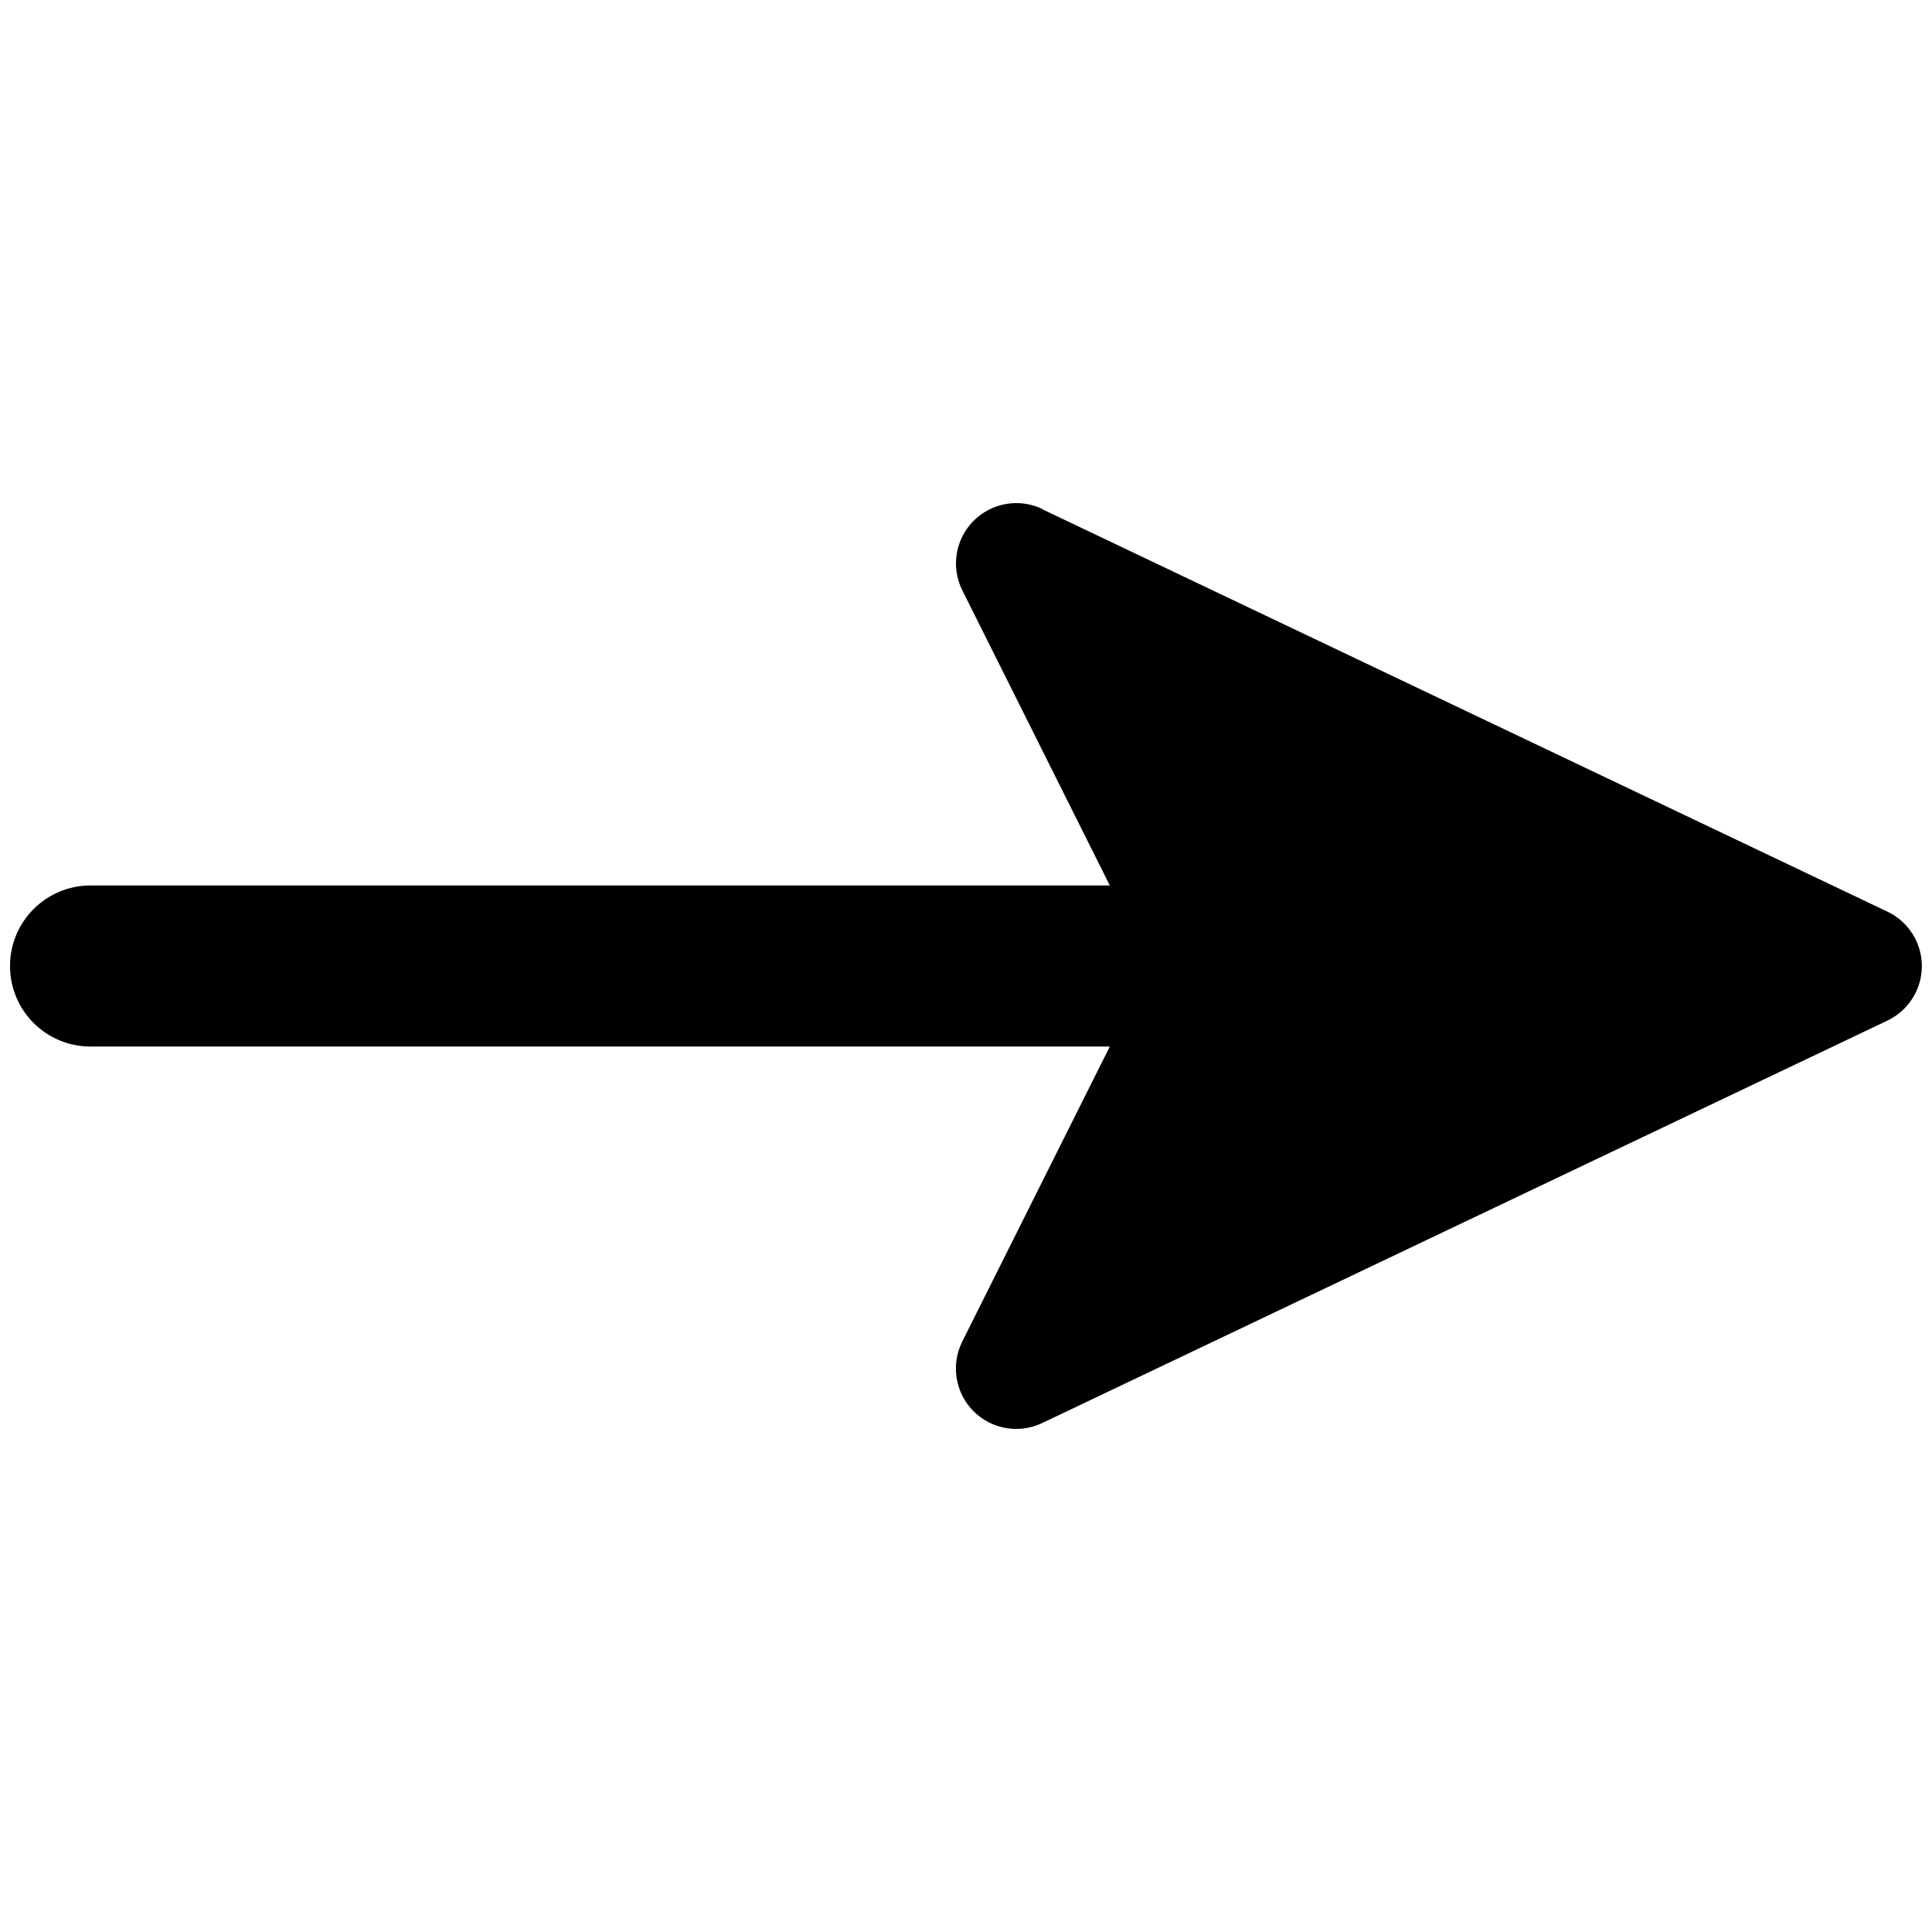<svg xmlns="http://www.w3.org/2000/svg" fill="none" viewBox="0 0 16 16" id="End-Point-Triangle-Arrow-2--Streamline-Ultimate" height="16" width="16">
  <desc>
    End Point Triangle Arrow 2 Streamline Icon: https://streamlinehq.com
  </desc>
  <path fill="#000000" fill-rule="evenodd" d="M8.632 4.215c-0.193 -0.092 -0.422 -0.051 -0.572 0.101 -0.149 0.152 -0.186 0.383 -0.09 0.574L9.191 7.333H0.75c-0.368 0 -0.667 0.298 -0.667 0.667s0.298 0.667 0.667 0.667h8.441l-1.222 2.443c-0.095 0.191 -0.059 0.421 0.09 0.574 0.149 0.152 0.379 0.193 0.572 0.101l7 -3.333c0.174 -0.083 0.285 -0.259 0.285 -0.451s-0.111 -0.369 -0.285 -0.451l-7 -3.333Z" clip-rule="evenodd" stroke-width="0.667"></path>
</svg>